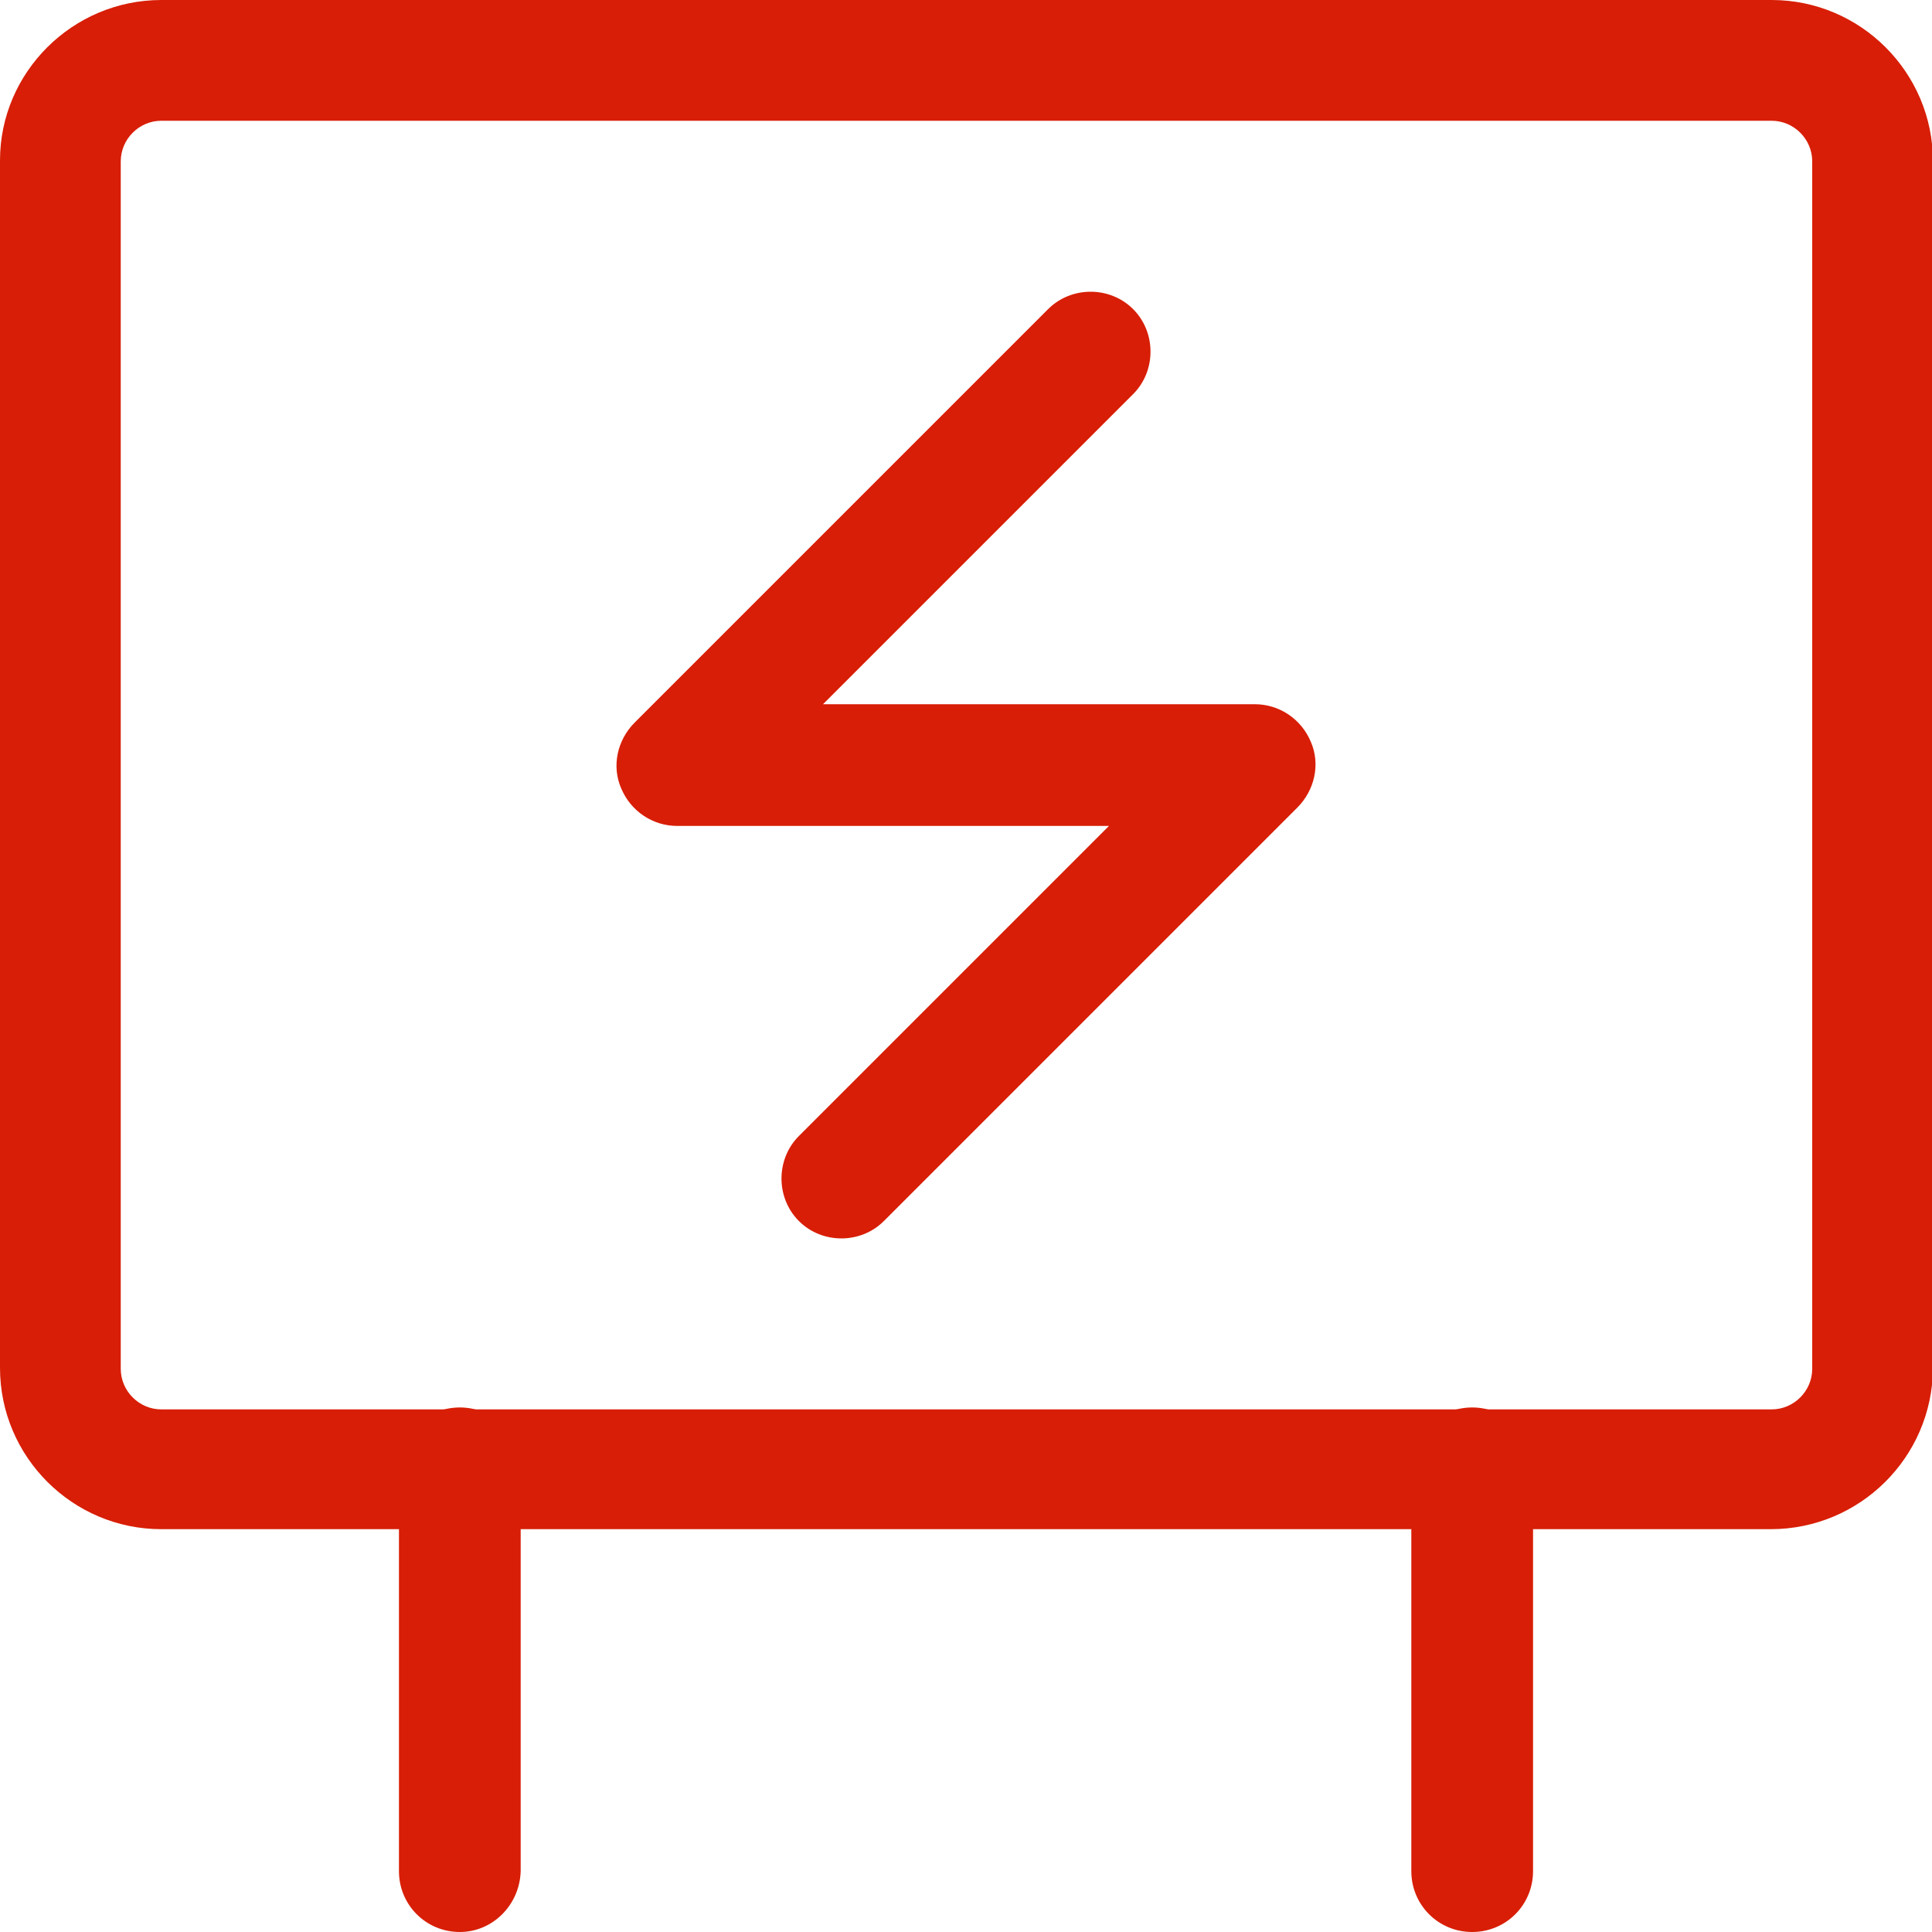 <?xml version="1.0" standalone="no"?><!DOCTYPE svg PUBLIC "-//W3C//DTD SVG 1.1//EN" "http://www.w3.org/Graphics/SVG/1.1/DTD/svg11.dtd"><svg t="1686557999938" class="icon" viewBox="0 0 1024 1024" version="1.1" xmlns="http://www.w3.org/2000/svg" p-id="20895" xmlns:xlink="http://www.w3.org/1999/xlink" width="200" height="200"><path d="M938.496 810.496H85.504c-47.104 0-85.504-38.4-85.504-85.504v-640C0 38.4 38.4 0 85.504 0h853.504c47.104 0 85.504 38.4 85.504 85.504v640c-0.512 47.104-38.912 84.992-86.016 84.992zM85.504 64c-11.776 0-21.504 9.728-21.504 21.504v640c0 11.776 9.728 21.504 21.504 21.504h853.504c11.776 0 21.504-9.728 21.504-21.504v-640c0-11.776-9.728-21.504-21.504-21.504H85.504z" fill="#d81e06" p-id="20896"></path><path d="M243.712 1024c-17.92 0-32.256-14.336-32.256-32.256V778.24c0-17.92 14.336-32.256 32.256-32.256s32.256 14.336 32.256 32.256v213.504c-0.512 17.92-14.848 32.256-32.256 32.256zM780.288 1024c-17.92 0-32.256-14.336-32.256-32.256V778.24c0-17.92 14.336-32.256 32.256-32.256s32.256 14.336 32.256 32.256v213.504c0 17.92-14.336 32.256-32.256 32.256zM445.952 656.384c-8.192 0-16.384-3.072-22.528-9.216-12.288-12.288-12.288-32.768 0-45.056l164.352-164.352H358.912c-12.8 0-24.576-7.68-29.696-19.968-5.12-11.776-2.048-25.6 7.168-34.816L555.52 163.84c12.288-12.288 32.768-12.288 45.056 0 12.288 12.288 12.288 32.768 0 45.056L436.224 373.248h228.864c12.8 0 24.576 7.68 29.696 19.968 5.12 11.776 2.048 25.6-7.168 34.816l-219.136 219.136c-6.144 6.144-14.336 9.216-22.528 9.216z" fill="#d81e06" p-id="20897"></path></svg>